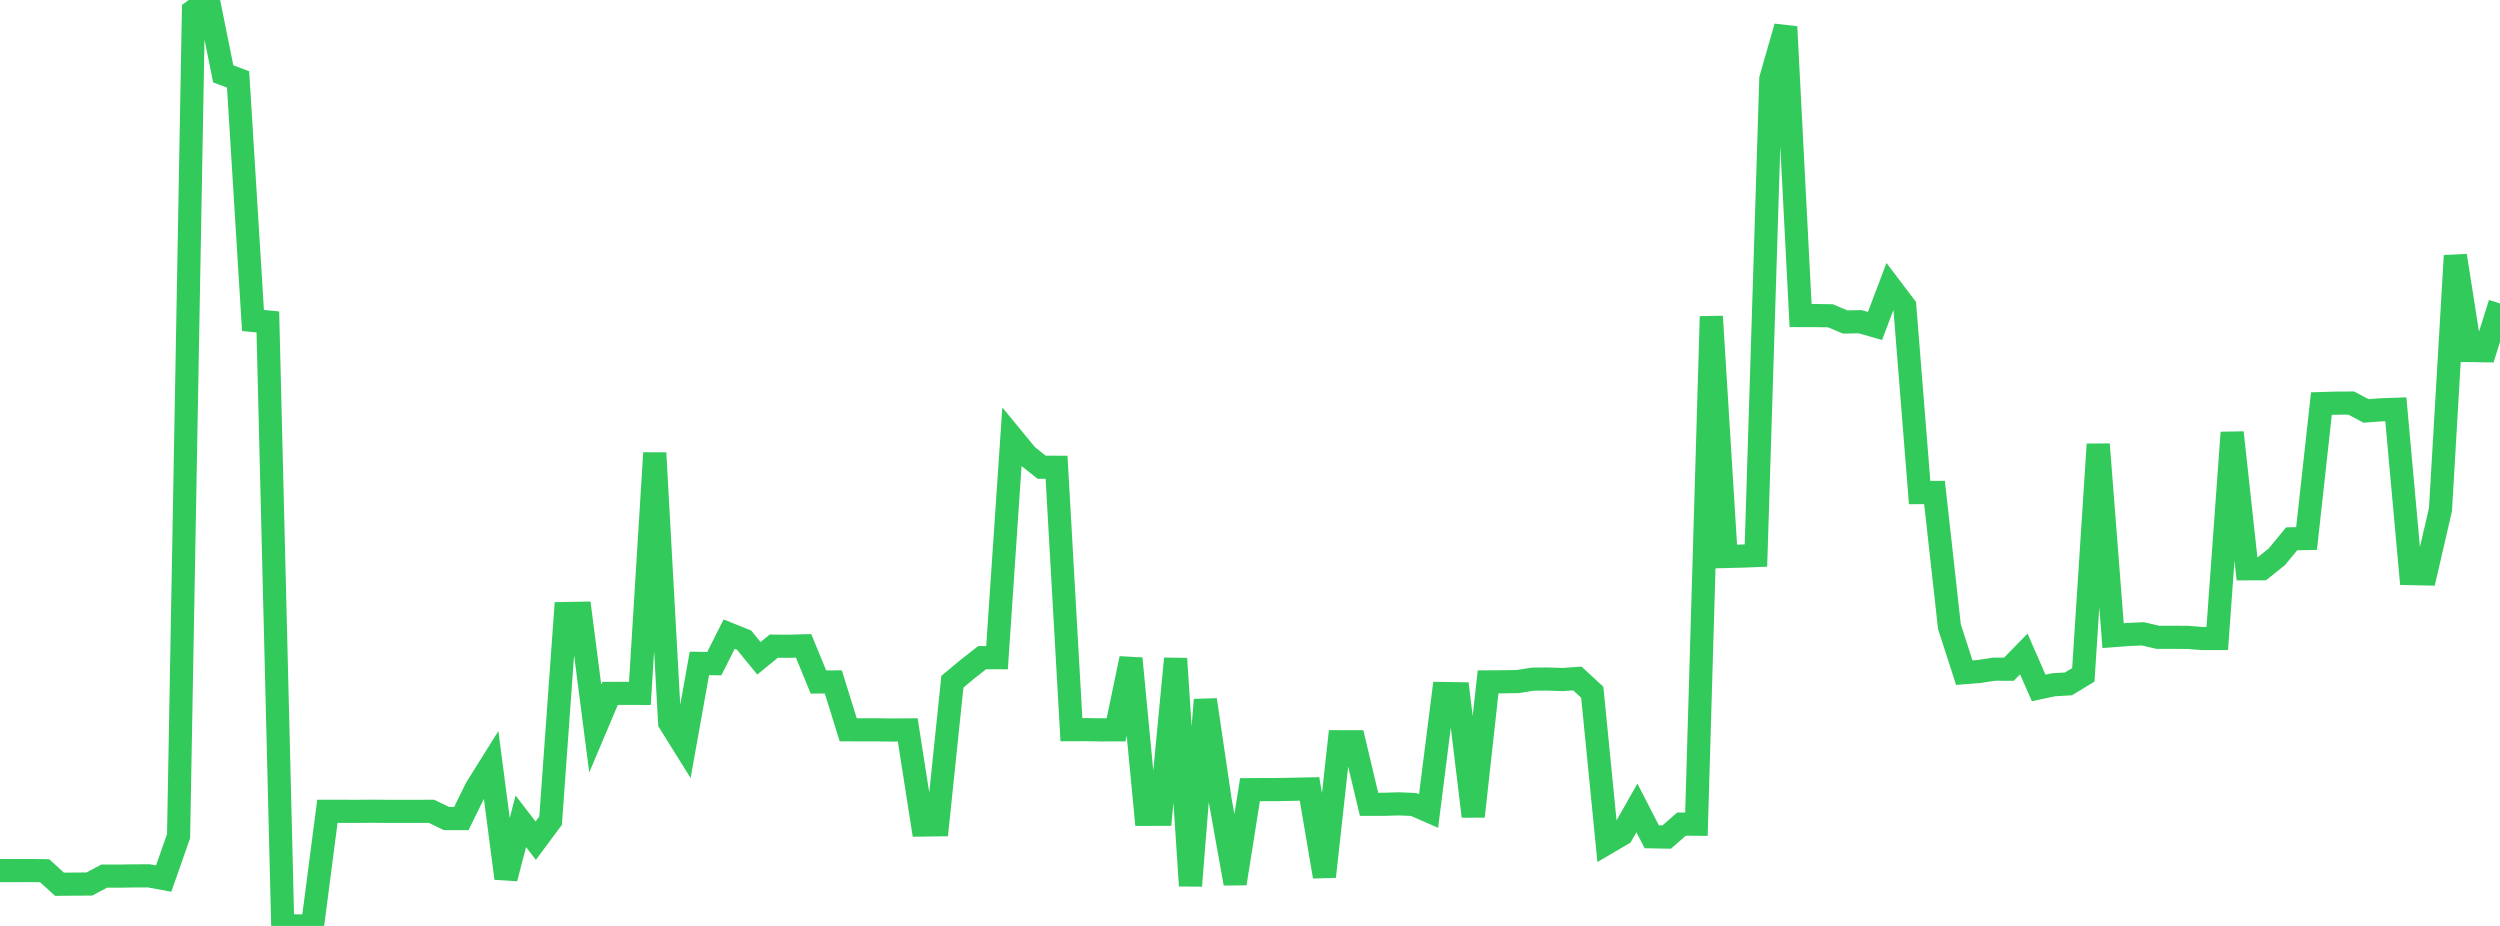 <?xml version="1.0" standalone="no"?>
<!DOCTYPE svg PUBLIC "-//W3C//DTD SVG 1.1//EN" "http://www.w3.org/Graphics/SVG/1.1/DTD/svg11.dtd">

<svg width="135" height="50" viewBox="0 0 135 50" preserveAspectRatio="none" 
  xmlns="http://www.w3.org/2000/svg"
  xmlns:xlink="http://www.w3.org/1999/xlink">


<polyline points="0.0, 47.012 0.804, 47.013 1.607, 47.009 2.411, 47.019 3.214, 47.75 4.018, 47.742 4.821, 47.738 5.625, 47.31 6.429, 47.311 7.232, 47.298 8.036, 47.296 8.839, 47.443 9.643, 45.149 10.446, 0.588 11.25, 0.0 12.054, 3.987 12.857, 4.29 13.661, 17.306 14.464, 17.385 15.268, 49.973 16.071, 49.998 16.875, 50.0 17.679, 43.81 18.482, 43.812 19.286, 43.813 20.089, 43.806 20.893, 43.813 21.696, 43.814 22.5, 43.813 23.304, 43.812 24.107, 44.2 24.911, 44.203 25.714, 42.57 26.518, 41.285 27.321, 47.431 28.125, 44.35 28.929, 45.396 29.732, 44.316 30.536, 33.131 31.339, 33.117 32.143, 39.344 32.946, 37.444 33.75, 37.442 34.554, 37.443 35.357, 24.458 36.161, 39.019 36.964, 40.307 37.768, 35.823 38.571, 35.837 39.375, 34.243 40.179, 34.565 40.982, 35.547 41.786, 34.892 42.589, 34.899 43.393, 34.876 44.196, 36.827 45.0, 36.825 45.804, 39.408 46.607, 39.412 47.411, 39.411 48.214, 39.421 49.018, 39.415 49.821, 44.552 50.625, 44.541 51.429, 36.814 52.232, 36.144 53.036, 35.513 53.839, 35.516 54.643, 23.614 55.446, 24.591 56.25, 25.231 57.054, 25.233 57.857, 39.402 58.661, 39.401 59.464, 39.413 60.268, 39.411 61.071, 35.56 61.875, 43.975 62.679, 43.972 63.482, 35.566 64.286, 47.83 65.089, 37.791 65.893, 43.239 66.696, 47.71 67.5, 42.642 68.304, 42.637 69.107, 42.635 69.911, 42.619 70.714, 42.602 71.518, 47.336 72.321, 40.054 73.125, 40.055 73.929, 43.432 74.732, 43.432 75.536, 43.408 76.339, 43.441 77.143, 43.794 77.946, 37.45 78.75, 37.462 79.554, 44.084 80.357, 36.822 81.161, 36.816 81.964, 36.803 82.768, 36.674 83.571, 36.668 84.375, 36.696 85.179, 36.638 85.982, 37.38 86.786, 45.517 87.589, 45.045 88.393, 43.628 89.196, 45.187 90.0, 45.202 90.804, 44.501 91.607, 44.508 92.411, 17.089 93.214, 30.05 94.018, 30.03 94.821, 30 95.625, 4.249 96.429, 1.448 97.232, 17.039 98.036, 17.041 98.839, 17.052 99.643, 17.388 100.446, 17.372 101.25, 17.601 102.054, 15.478 102.857, 16.538 103.661, 26.599 104.464, 26.593 105.268, 33.835 106.071, 36.324 106.875, 36.26 107.679, 36.136 108.482, 36.137 109.286, 35.314 110.089, 37.149 110.893, 36.977 111.696, 36.93 112.5, 36.442 113.304, 23.992 114.107, 34.325 114.911, 34.264 115.714, 34.227 116.518, 34.413 117.321, 34.415 118.125, 34.418 118.929, 34.48 119.732, 34.478 120.536, 23.358 121.339, 30.715 122.143, 30.712 122.946, 30.069 123.75, 29.096 124.554, 29.081 125.357, 21.793 126.161, 21.77 126.964, 21.765 127.768, 22.19 128.571, 22.13 129.375, 22.102 130.179, 30.973 130.982, 30.99 131.786, 27.513 132.589, 13.805 133.393, 18.929 134.196, 18.941 135.0, 16.386" fill="none" stroke="#32ca5b" stroke-width="1.25"/>

</svg>
